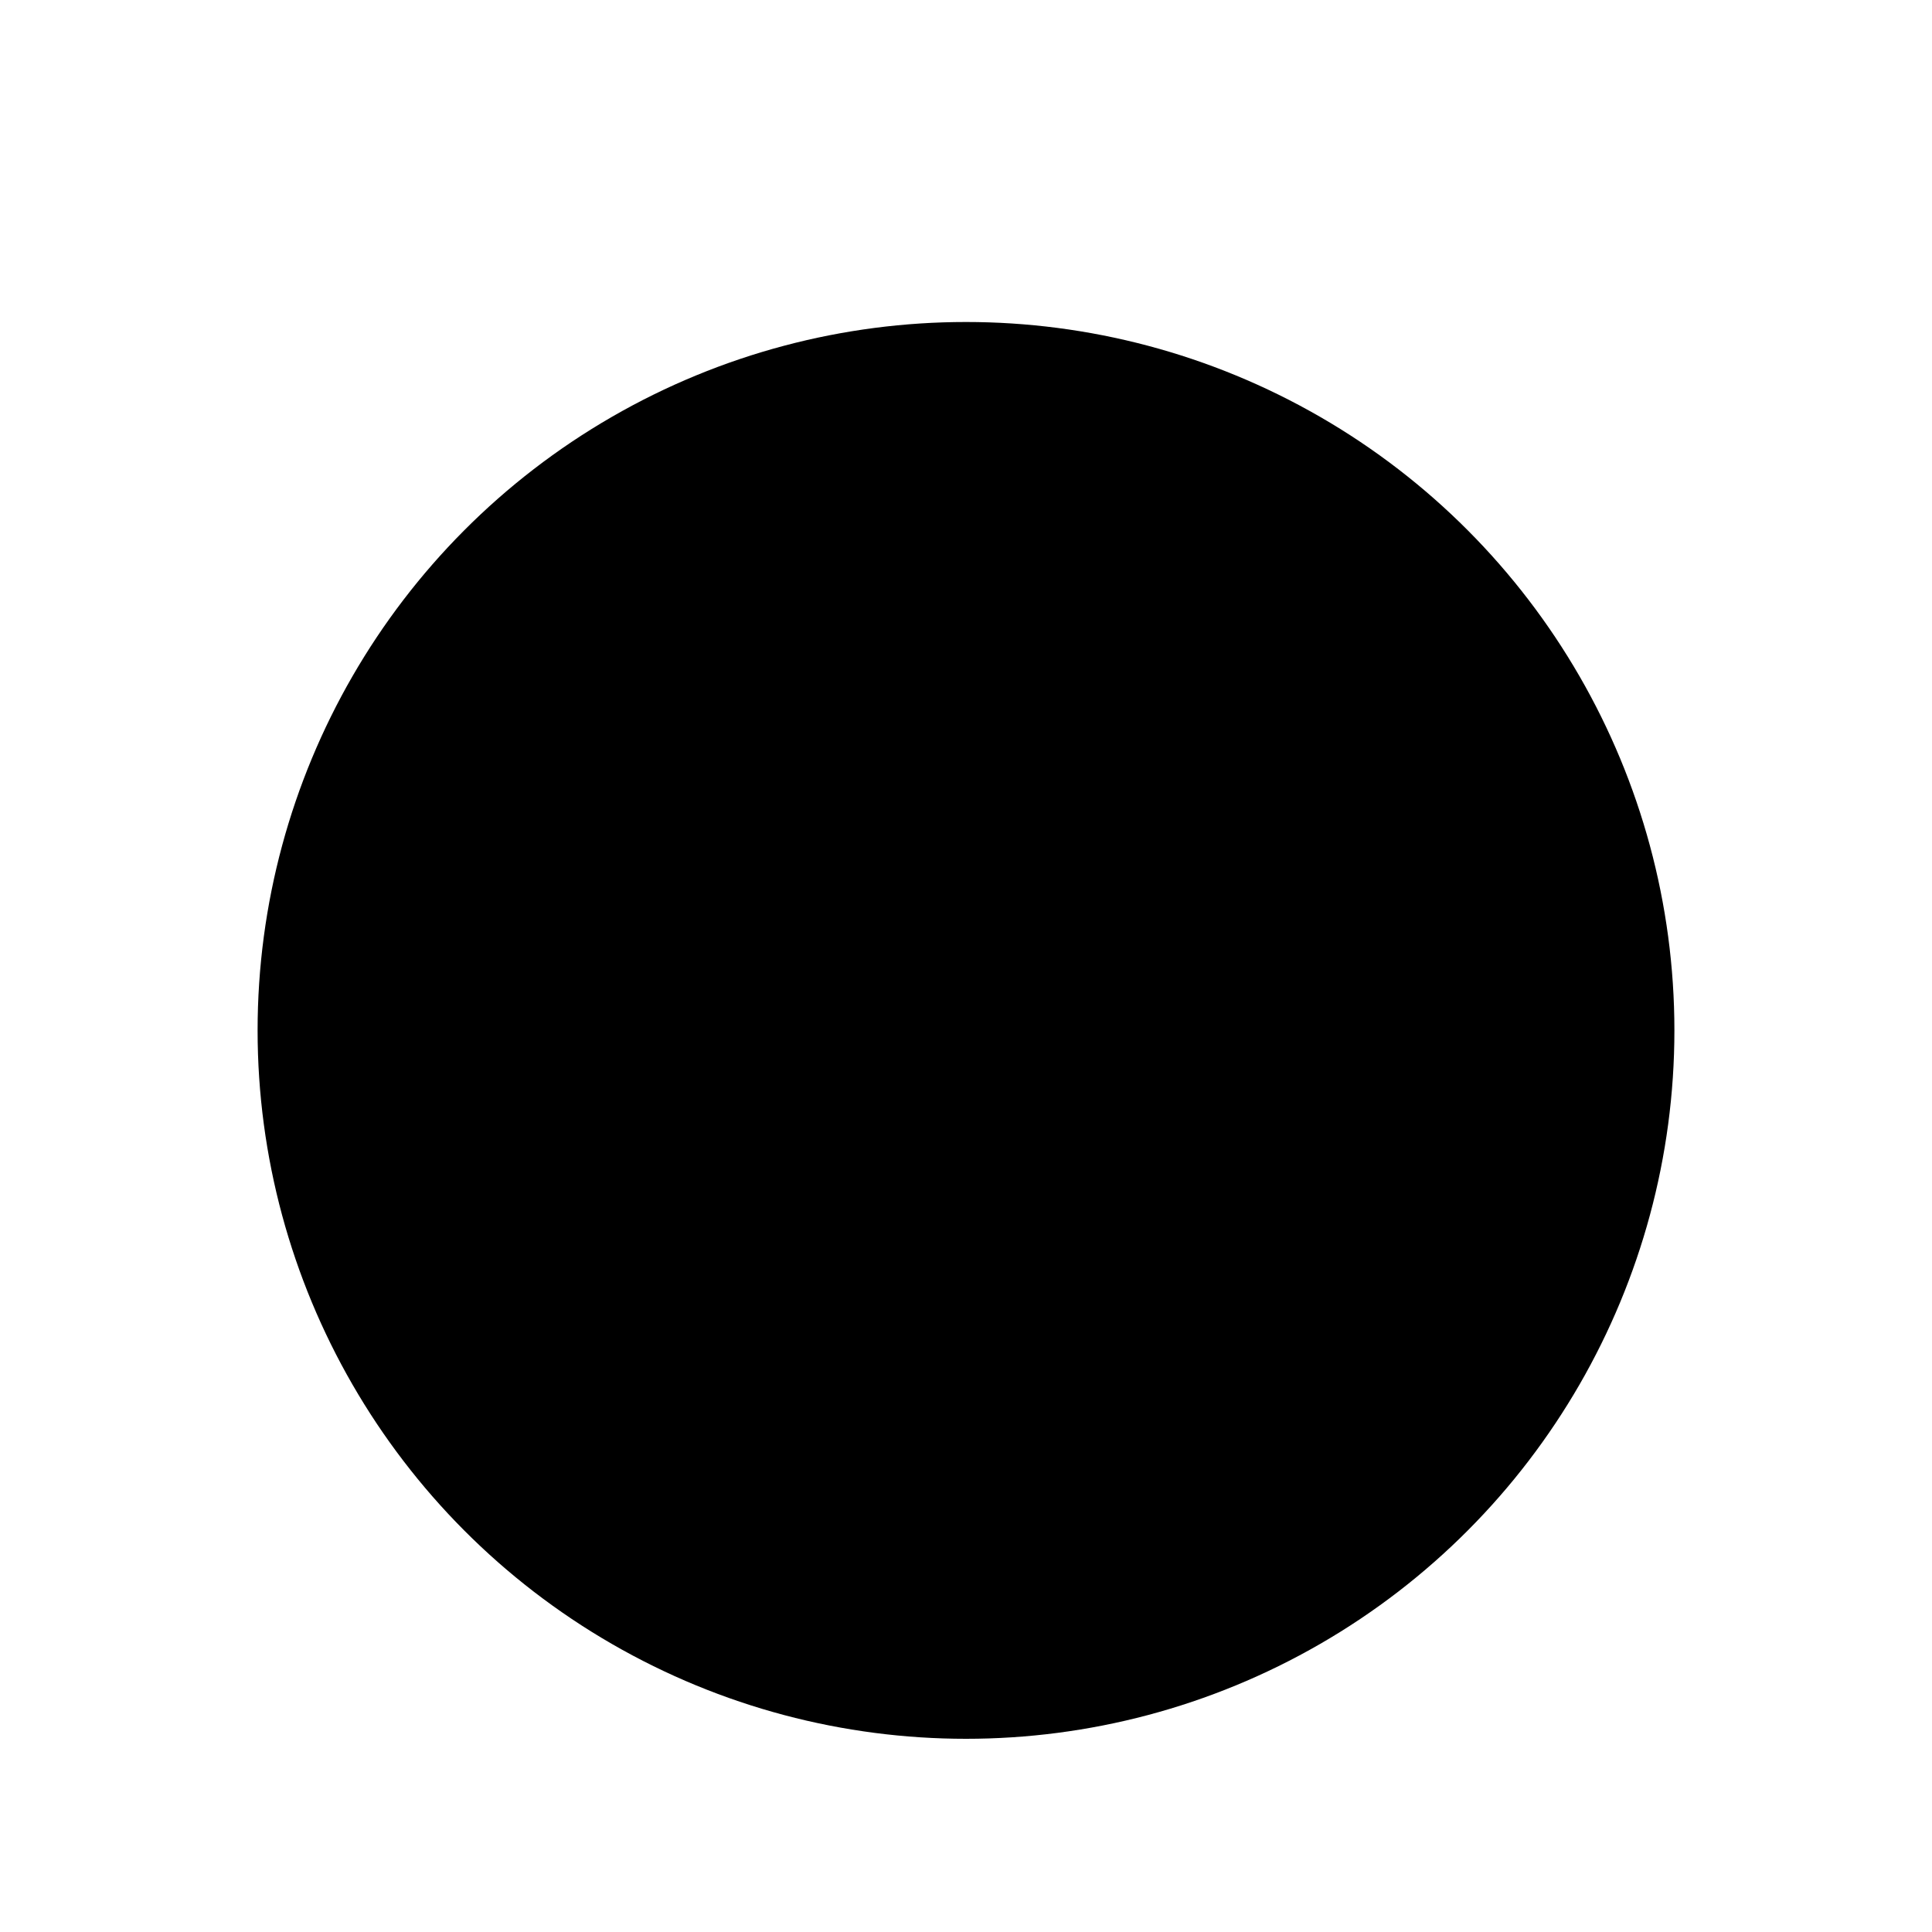 <svg viewBox="0 0 300 300" xmlns="http://www.w3.org/2000/svg">
  <defs>
    <linearGradient id="plateGrad" x1="0%" y1="0%" x2="100%" y2="100%">
      <stop offset="0%" style="stop-color:hsl(209, 67%, 32%)" />
      <stop offset="100%" style="stop-color:hsl(209, 67%, 17%)" />
    </linearGradient>
    <linearGradient id="steamGrad" x1="0%" y1="0%" x2="100%" y2="0%">
      <stop offset="0%" style="stop-color:hsl(209, 67%, 57%);stop-opacity:0" />
      <stop offset="50%" style="stop-color:hsl(209, 67%, 57%);stop-opacity:0.5" />
      <stop offset="100%" style="stop-color:hsl(209, 67%, 57%);stop-opacity:0" />
    </linearGradient>
  </defs>
  <circle cx="150" cy="160" r="110" fill="url(#plateGrad)" />
  <circle cx="150" cy="160" r="100" fill="none" stroke="hsl(209, 67%, 57%)" stroke-width="2" />
  <path d="M100,160 C100,130 200,130 200,160 C200,190 100,190 100,160" fill="none" stroke="hsl(209, 67%, 57%)" stroke-width="4" />
  <path d="M130,120 C130,90 170,90 170,120" fill="none" stroke="url(#steamGrad)" stroke-width="8" stroke-linecap="round" />
  <path d="M120,100 C120,70 160,70 160,100" fill="none" stroke="url(#steamGrad)" stroke-width="6" stroke-linecap="round" />
  <path d="M140,80 C140,50 180,50 180,80" fill="none" stroke="url(#steamGrad)" stroke-width="4" stroke-linecap="round" />
  <circle cx="120" cy="180" r="8" fill="hsl(209, 67%, 57%)" />
  <circle cx="150" cy="190" r="6" fill="hsl(209, 67%, 57%)" />
  <circle cx="180" cy="175" r="7" fill="hsl(209, 67%, 57%)" />
</svg>